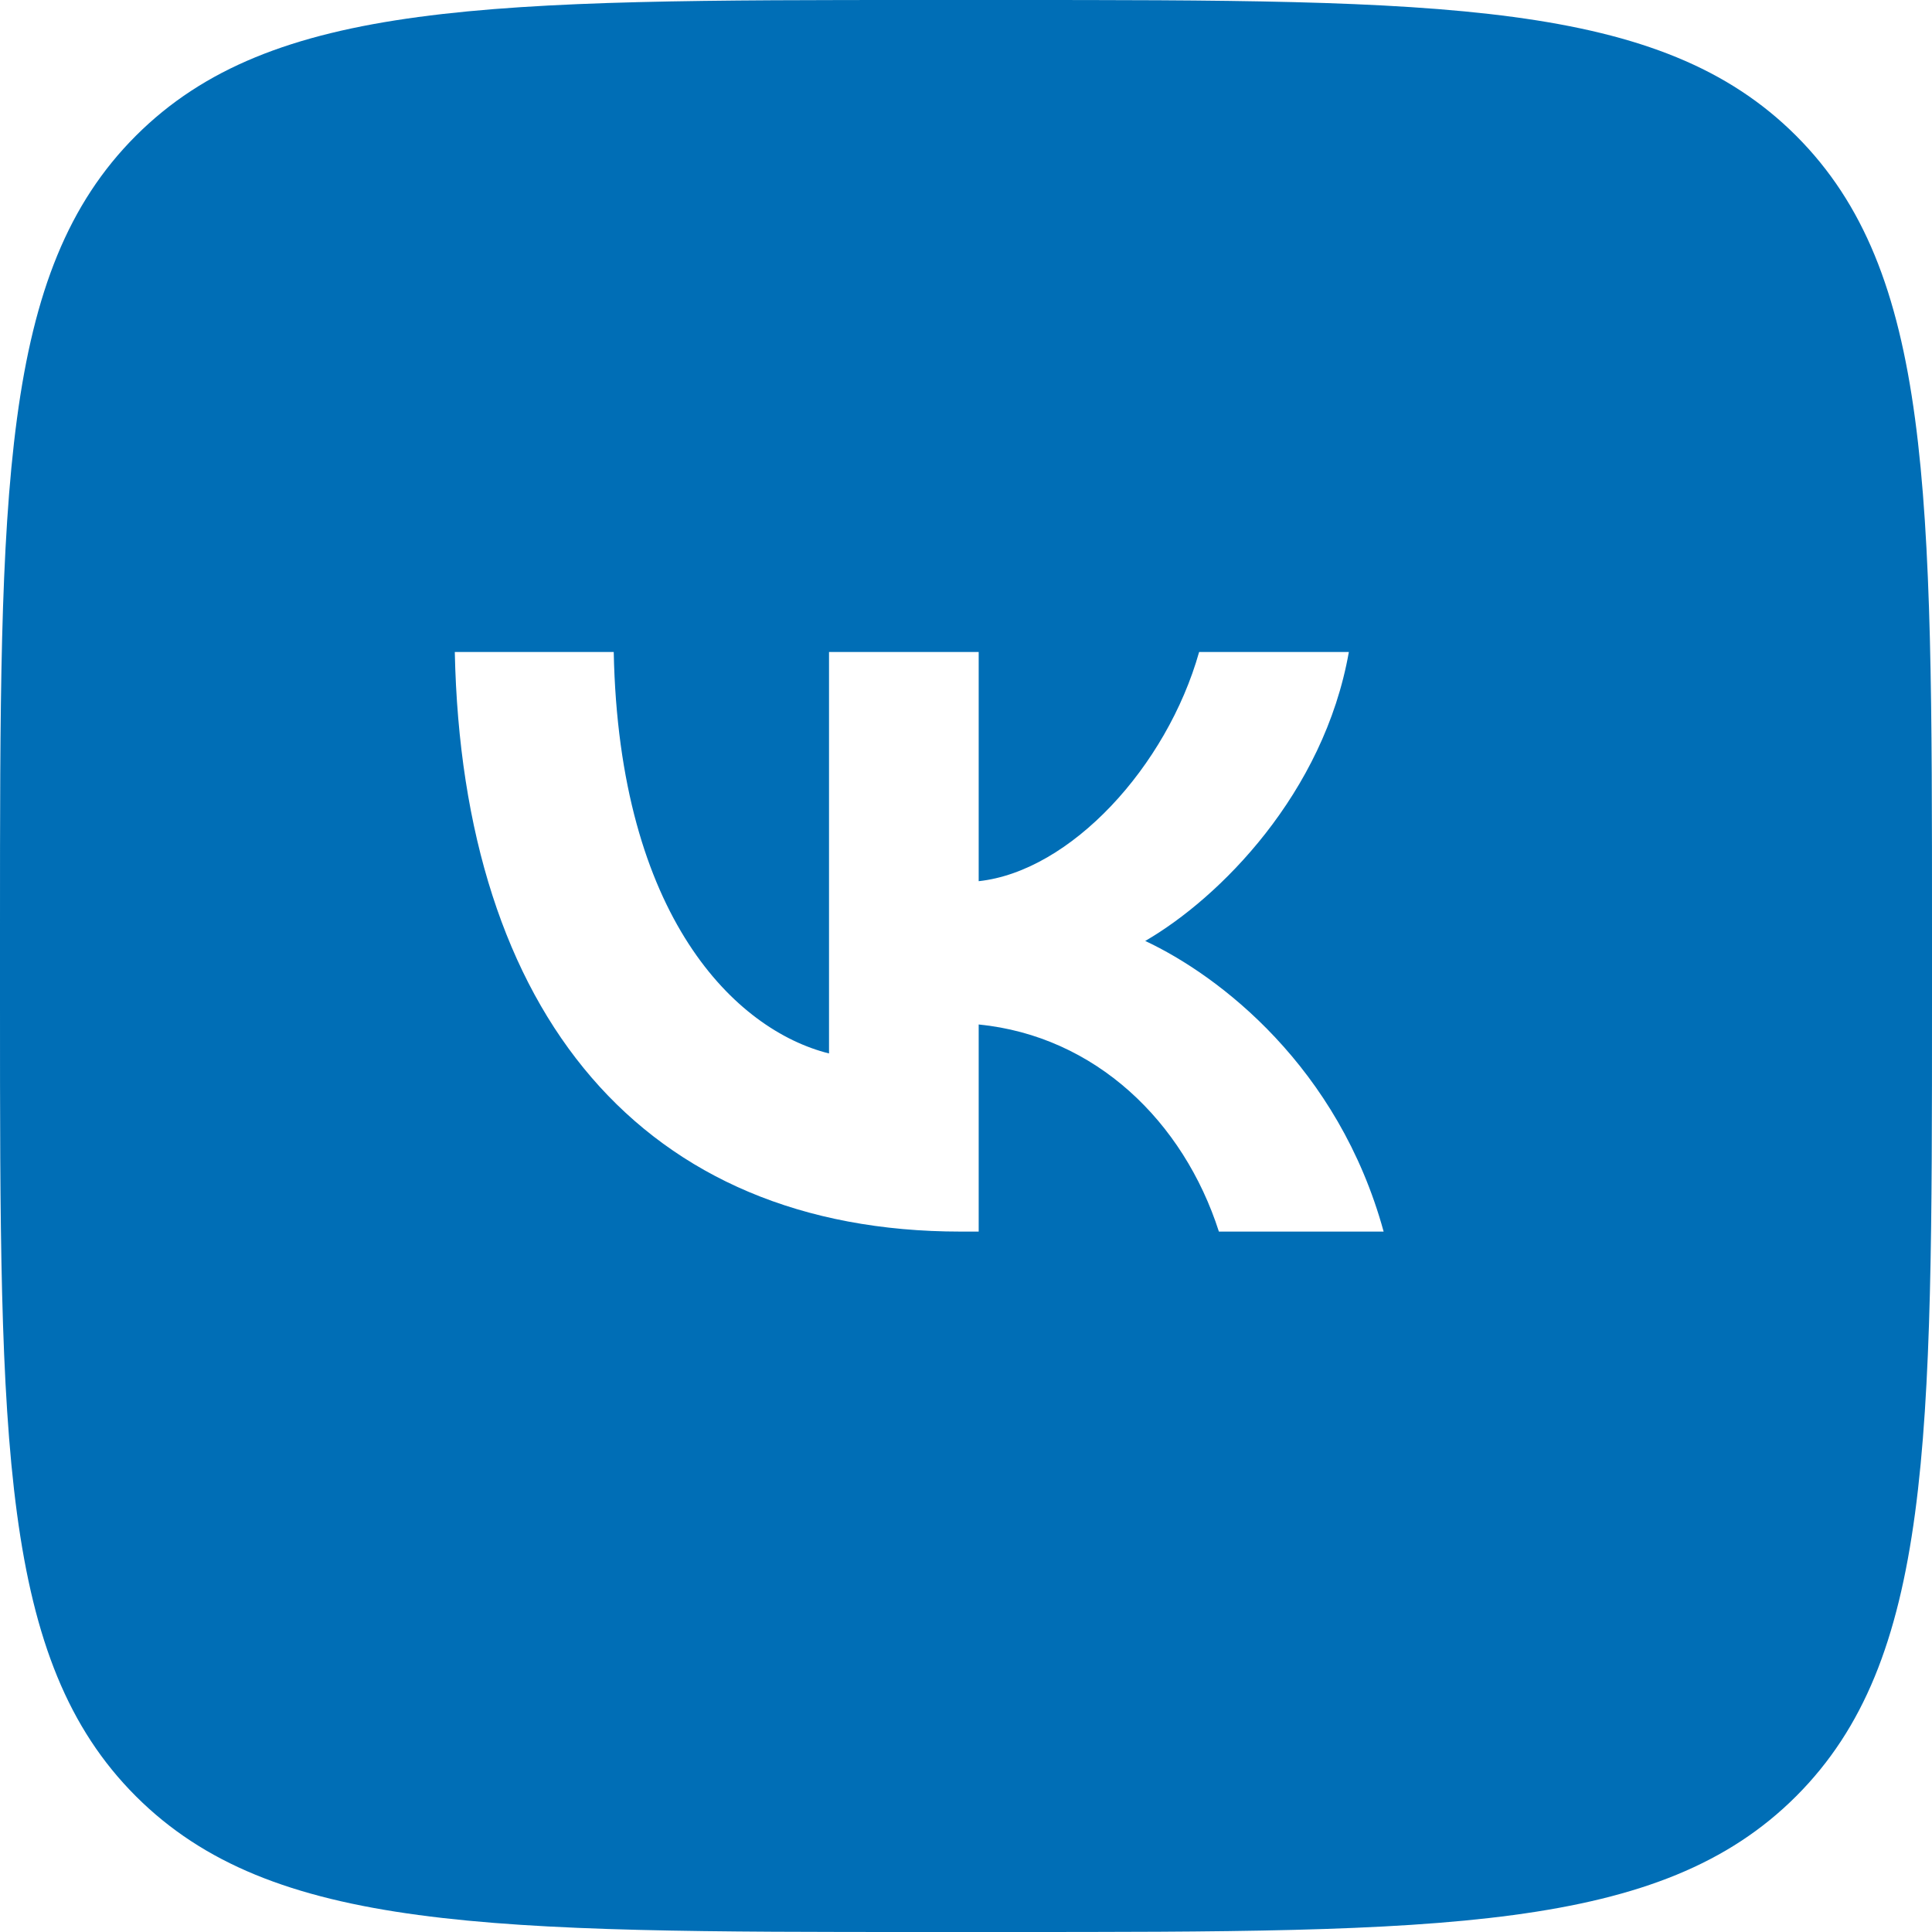 <svg width="30" height="30" viewBox="0 0 30 30" fill="none" xmlns="http://www.w3.org/2000/svg">
<path fill-rule="evenodd" clip-rule="evenodd" d="M2.109 2.109C0 4.218 0 7.612 0 14.4V15.6C0 22.388 0 25.782 2.109 27.891C4.218 30 7.612 30 14.4 30H15.6C22.388 30 25.782 30 27.891 27.891C30 25.782 30 22.388 30 15.6V14.4C30 7.612 30 4.218 27.891 2.109C25.782 0 22.388 0 15.6 0H14.4C7.612 0 4.218 0 2.109 2.109ZM7.062 10.124C7.179 15.746 9.99 19.124 14.918 19.124H15.197V15.908C17.008 16.088 18.377 17.412 18.927 19.124H21.485C20.783 16.566 18.936 15.151 17.783 14.611C18.936 13.944 20.557 12.322 20.945 10.124H18.62C18.116 11.908 16.621 13.529 15.197 13.683V10.124H12.873V16.358C11.431 15.998 9.612 14.25 9.53 10.124H7.062Z" fill="#006EB6"/>
</svg>
